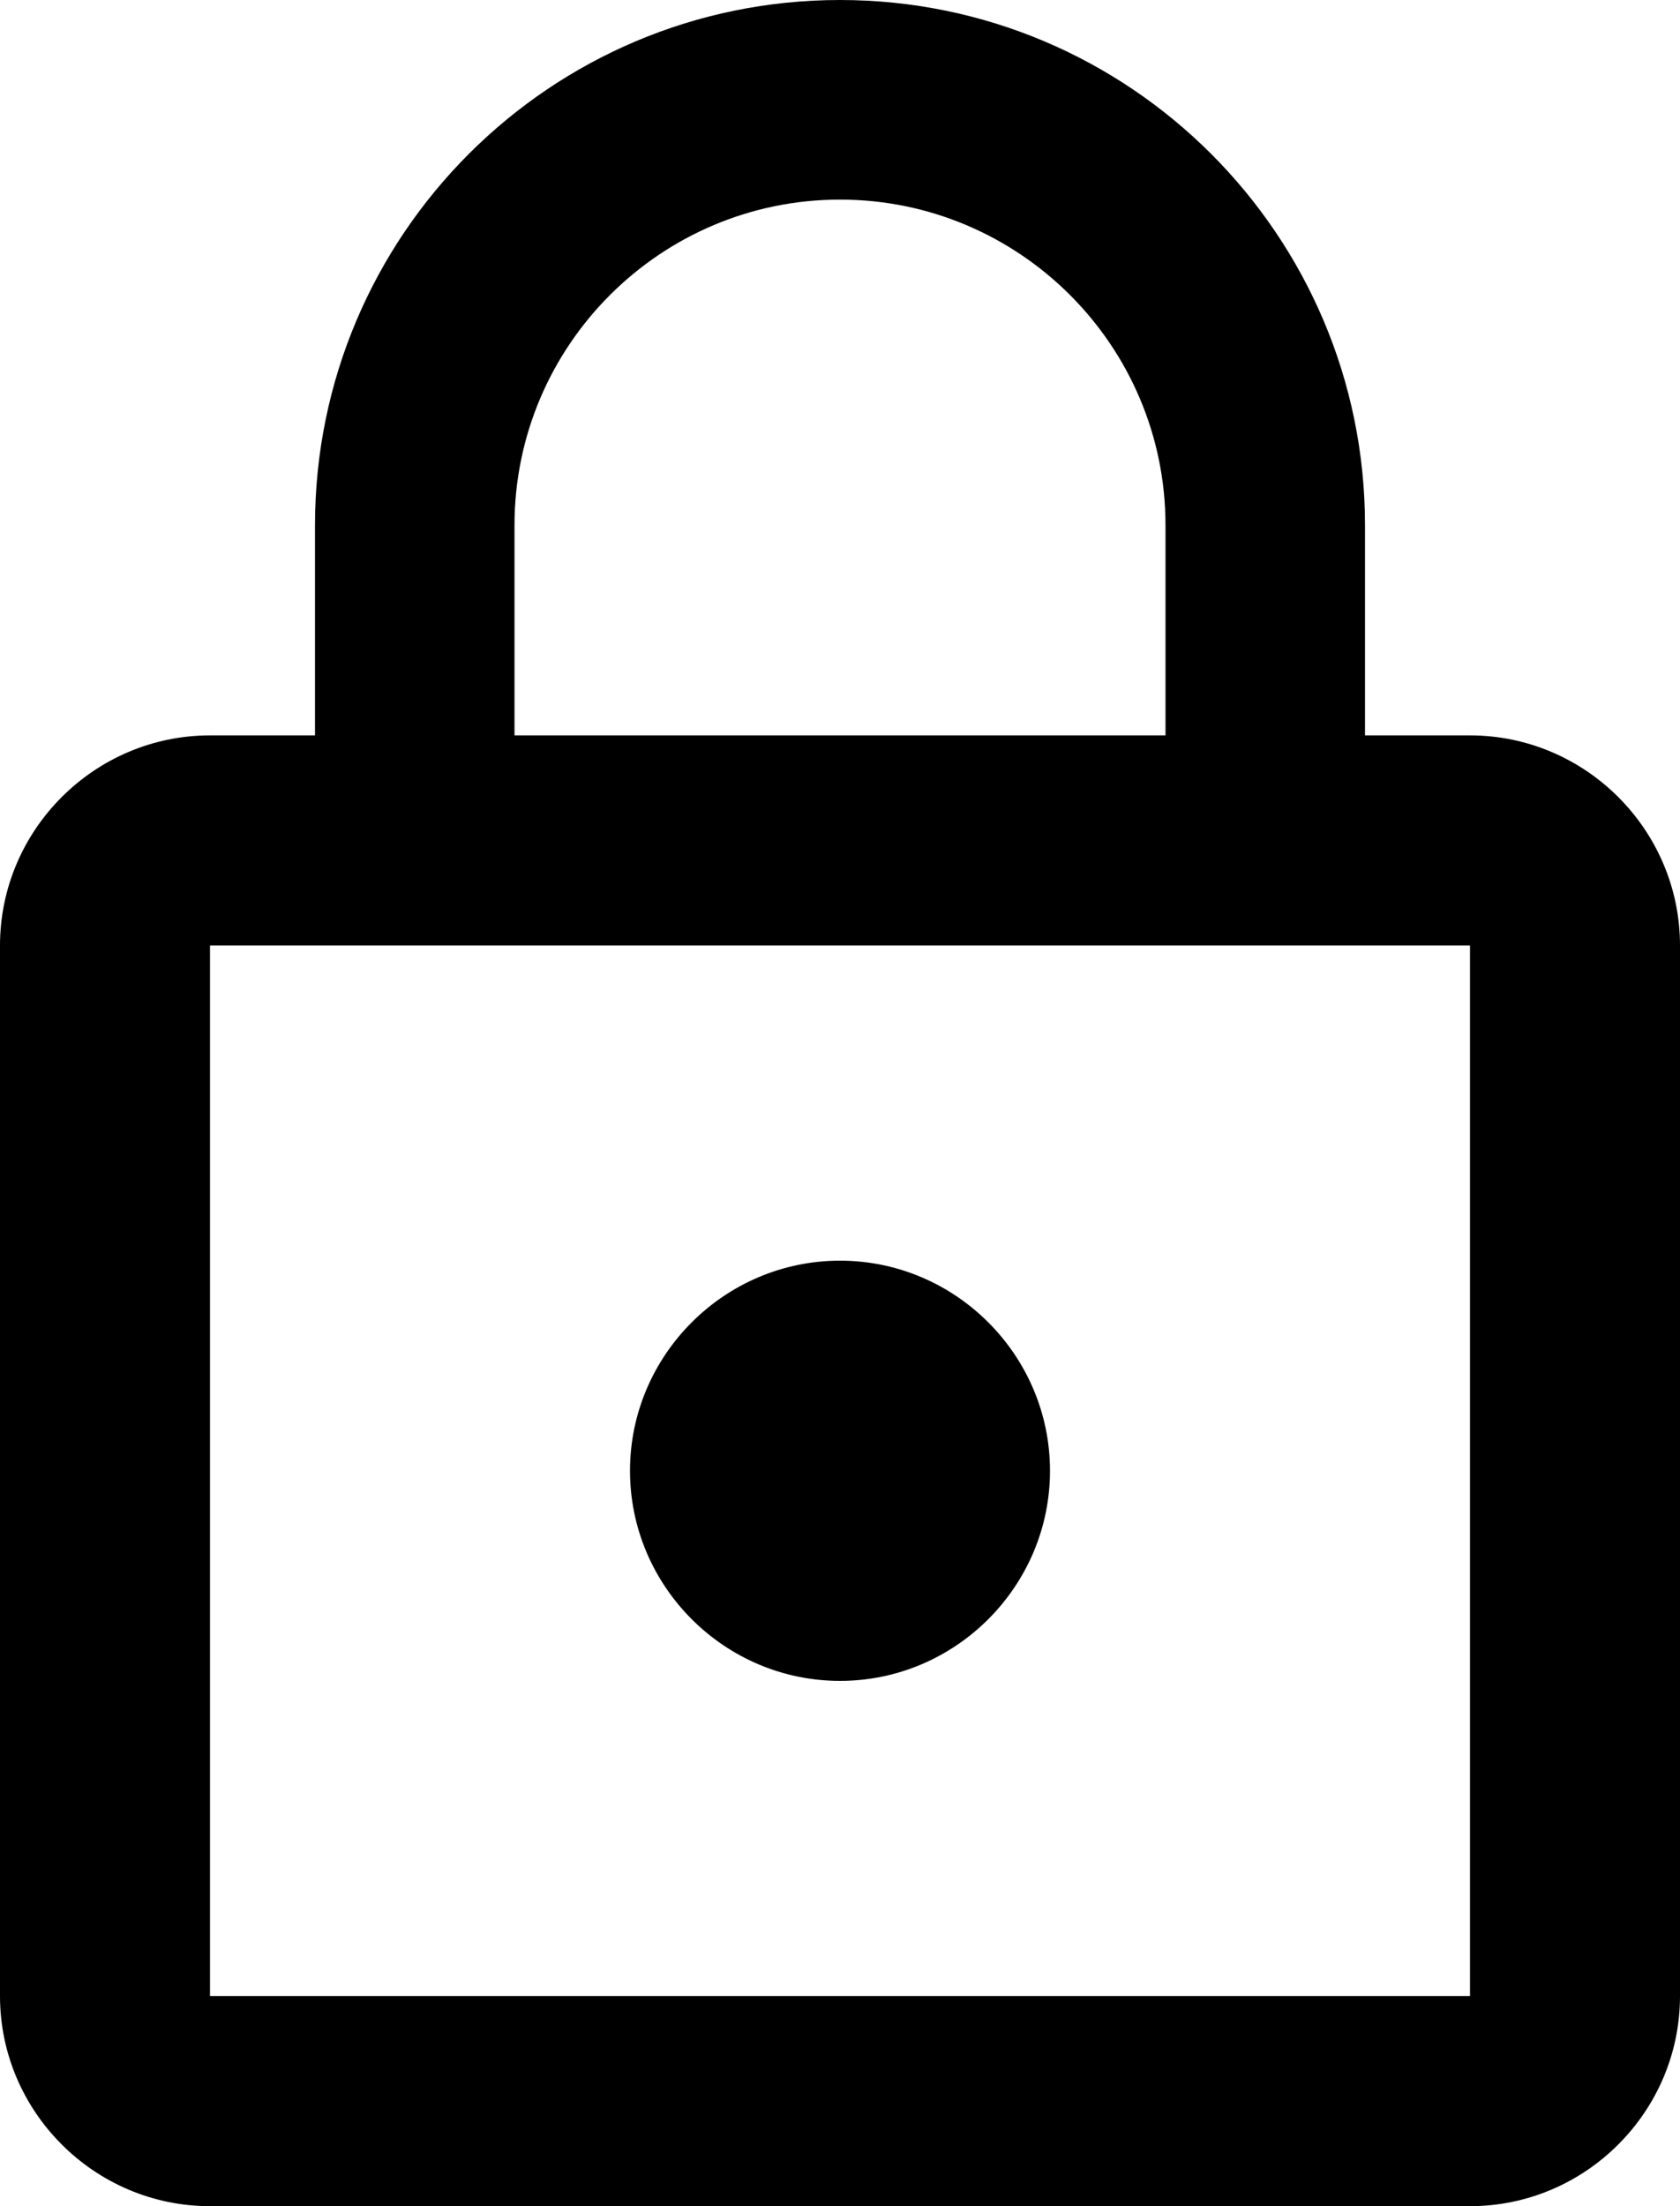 <?xml version="1.0" encoding="UTF-8" standalone="no"?>
<!DOCTYPE svg PUBLIC "-//W3C//DTD SVG 1.1//EN" "http://www.w3.org/Graphics/SVG/1.1/DTD/svg11.dtd">
<svg width="100%" height="100%" viewBox="0 0 32 42" version="1.1" xmlns="http://www.w3.org/2000/svg" xmlns:xlink="http://www.w3.org/1999/xlink" xml:space="preserve" xmlns:serif="http://www.serif.com/" style="fill-rule:evenodd;clip-rule:evenodd;stroke-linejoin:round;stroke-miterlimit:2;">
    <g transform="matrix(1,0,0,1,-8,-2)">
        <path d="M24,34C26.2,34 28,32.2 28,30C28,27.8 26.2,26 24,26C21.8,26 20,27.8 20,30C20,32.2 21.8,34 24,34ZM36,16L34,16L34,12C34,6.48 29.52,2 24,2C18.48,2 14,6.48 14,12L14,16L12,16C9.8,16 8,17.8 8,20L8,40C8,42.2 9.8,44 12,44L36,44C38.2,44 40,42.2 40,40L40,20C40,17.8 38.2,16 36,16ZM17.8,12C17.8,8.58 20.58,5.8 24,5.8C27.42,5.8 30.2,8.58 30.2,12L30.2,16L17.8,16L17.8,12ZM36,40L12,40L12,20L36,20L36,40Z" style="fill:currentColor;fill-rule:nonzero;"/>
    </g>
</svg>
